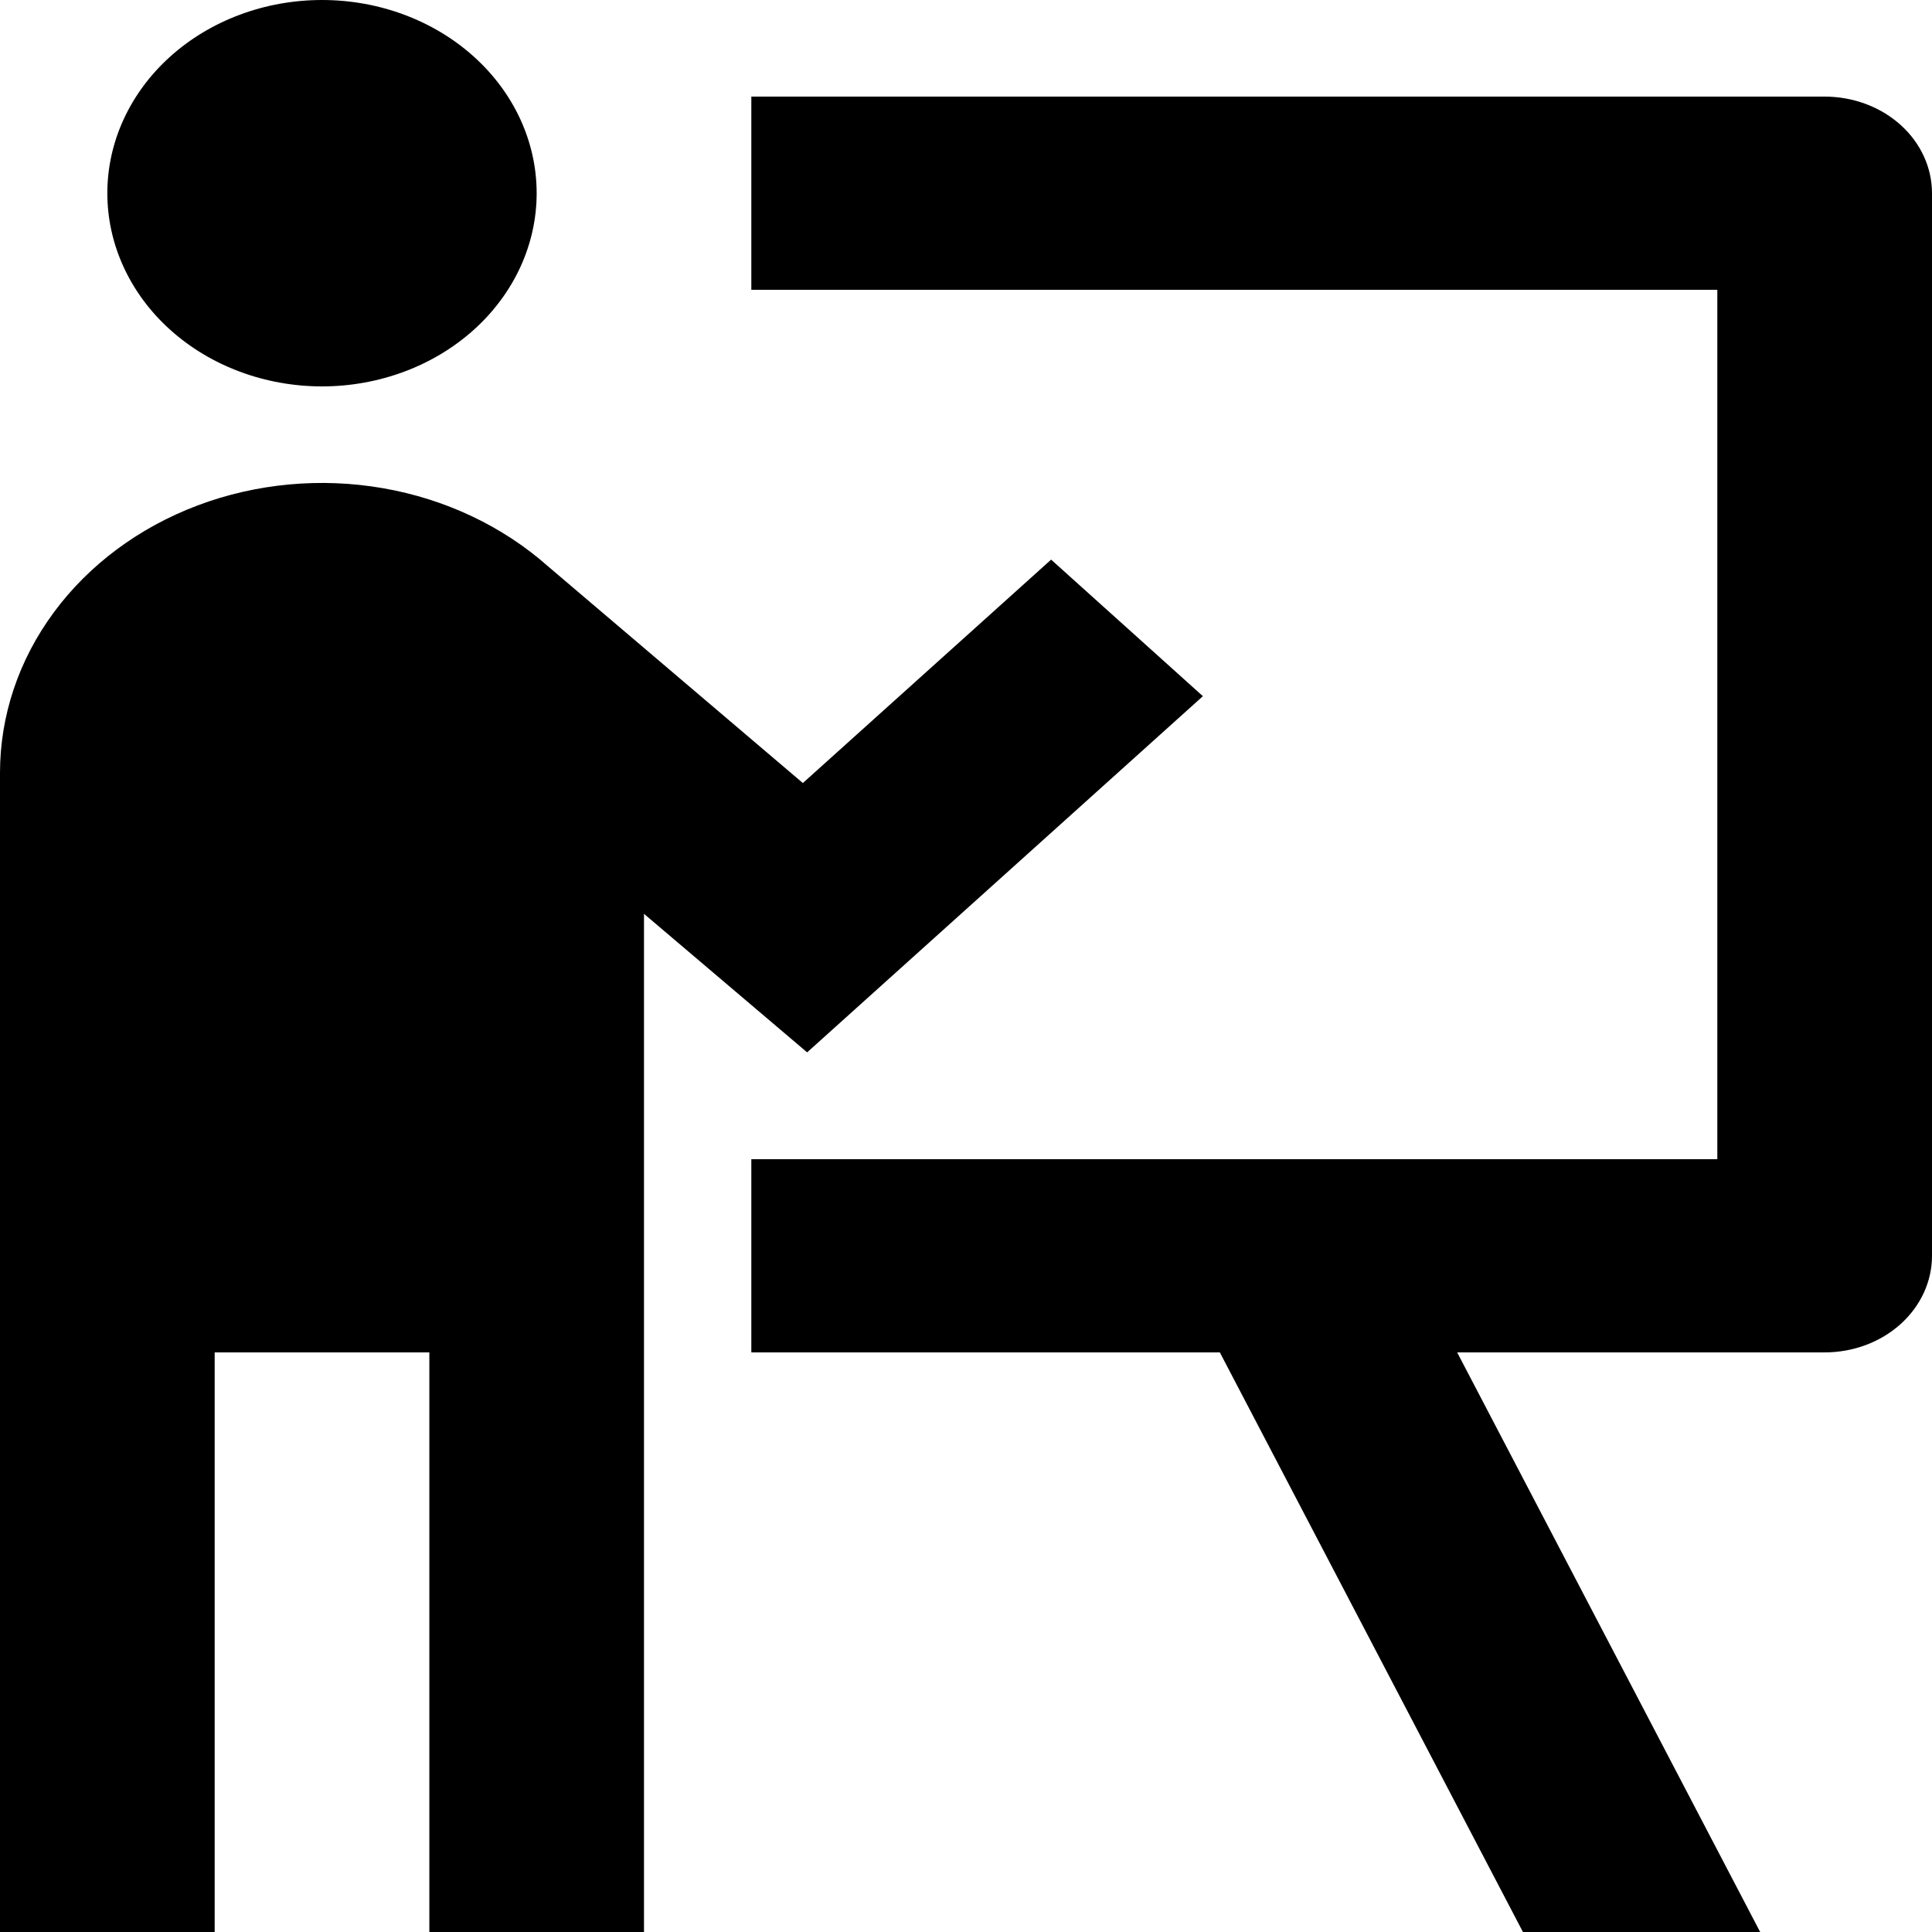 <svg width="70" height="70" viewBox="0 0 70 70" fill="none" xmlns="http://www.w3.org/2000/svg">
<path d="M19.444 7C19.444 8.857 18.625 10.637 17.166 11.95C15.708 13.262 13.729 14 11.667 14C9.604 14 7.626 13.262 6.167 11.95C4.708 10.637 3.889 8.857 3.889 7C3.889 5.143 4.708 3.363 6.167 2.05C7.626 0.737 9.604 0 11.667 0C13.729 0 15.708 0.737 17.166 2.05C18.625 3.363 19.444 5.143 19.444 7ZM7.778 49V70H1.42756e-07V28C-0 25.93 0.679 23.905 1.954 22.182C3.228 20.458 5.04 19.112 7.162 18.312C9.285 17.513 11.622 17.296 13.88 17.689C16.139 18.082 18.218 19.067 19.857 20.52L29.089 28.371L38.084 20.276L43.583 25.224L29.244 38.129L23.333 33.11V70H15.556V49H7.778ZM27.222 10.5H62.222V42H27.222V49H44.197L55.179 70H63.774L52.796 49H66.111C67.142 49 68.132 48.631 68.861 47.975C69.59 47.319 70 46.428 70 45.5V7C70 6.072 69.59 5.181 68.861 4.525C68.132 3.869 67.142 3.5 66.111 3.5H27.222V10.5Z" fill="black"/>
</svg>
